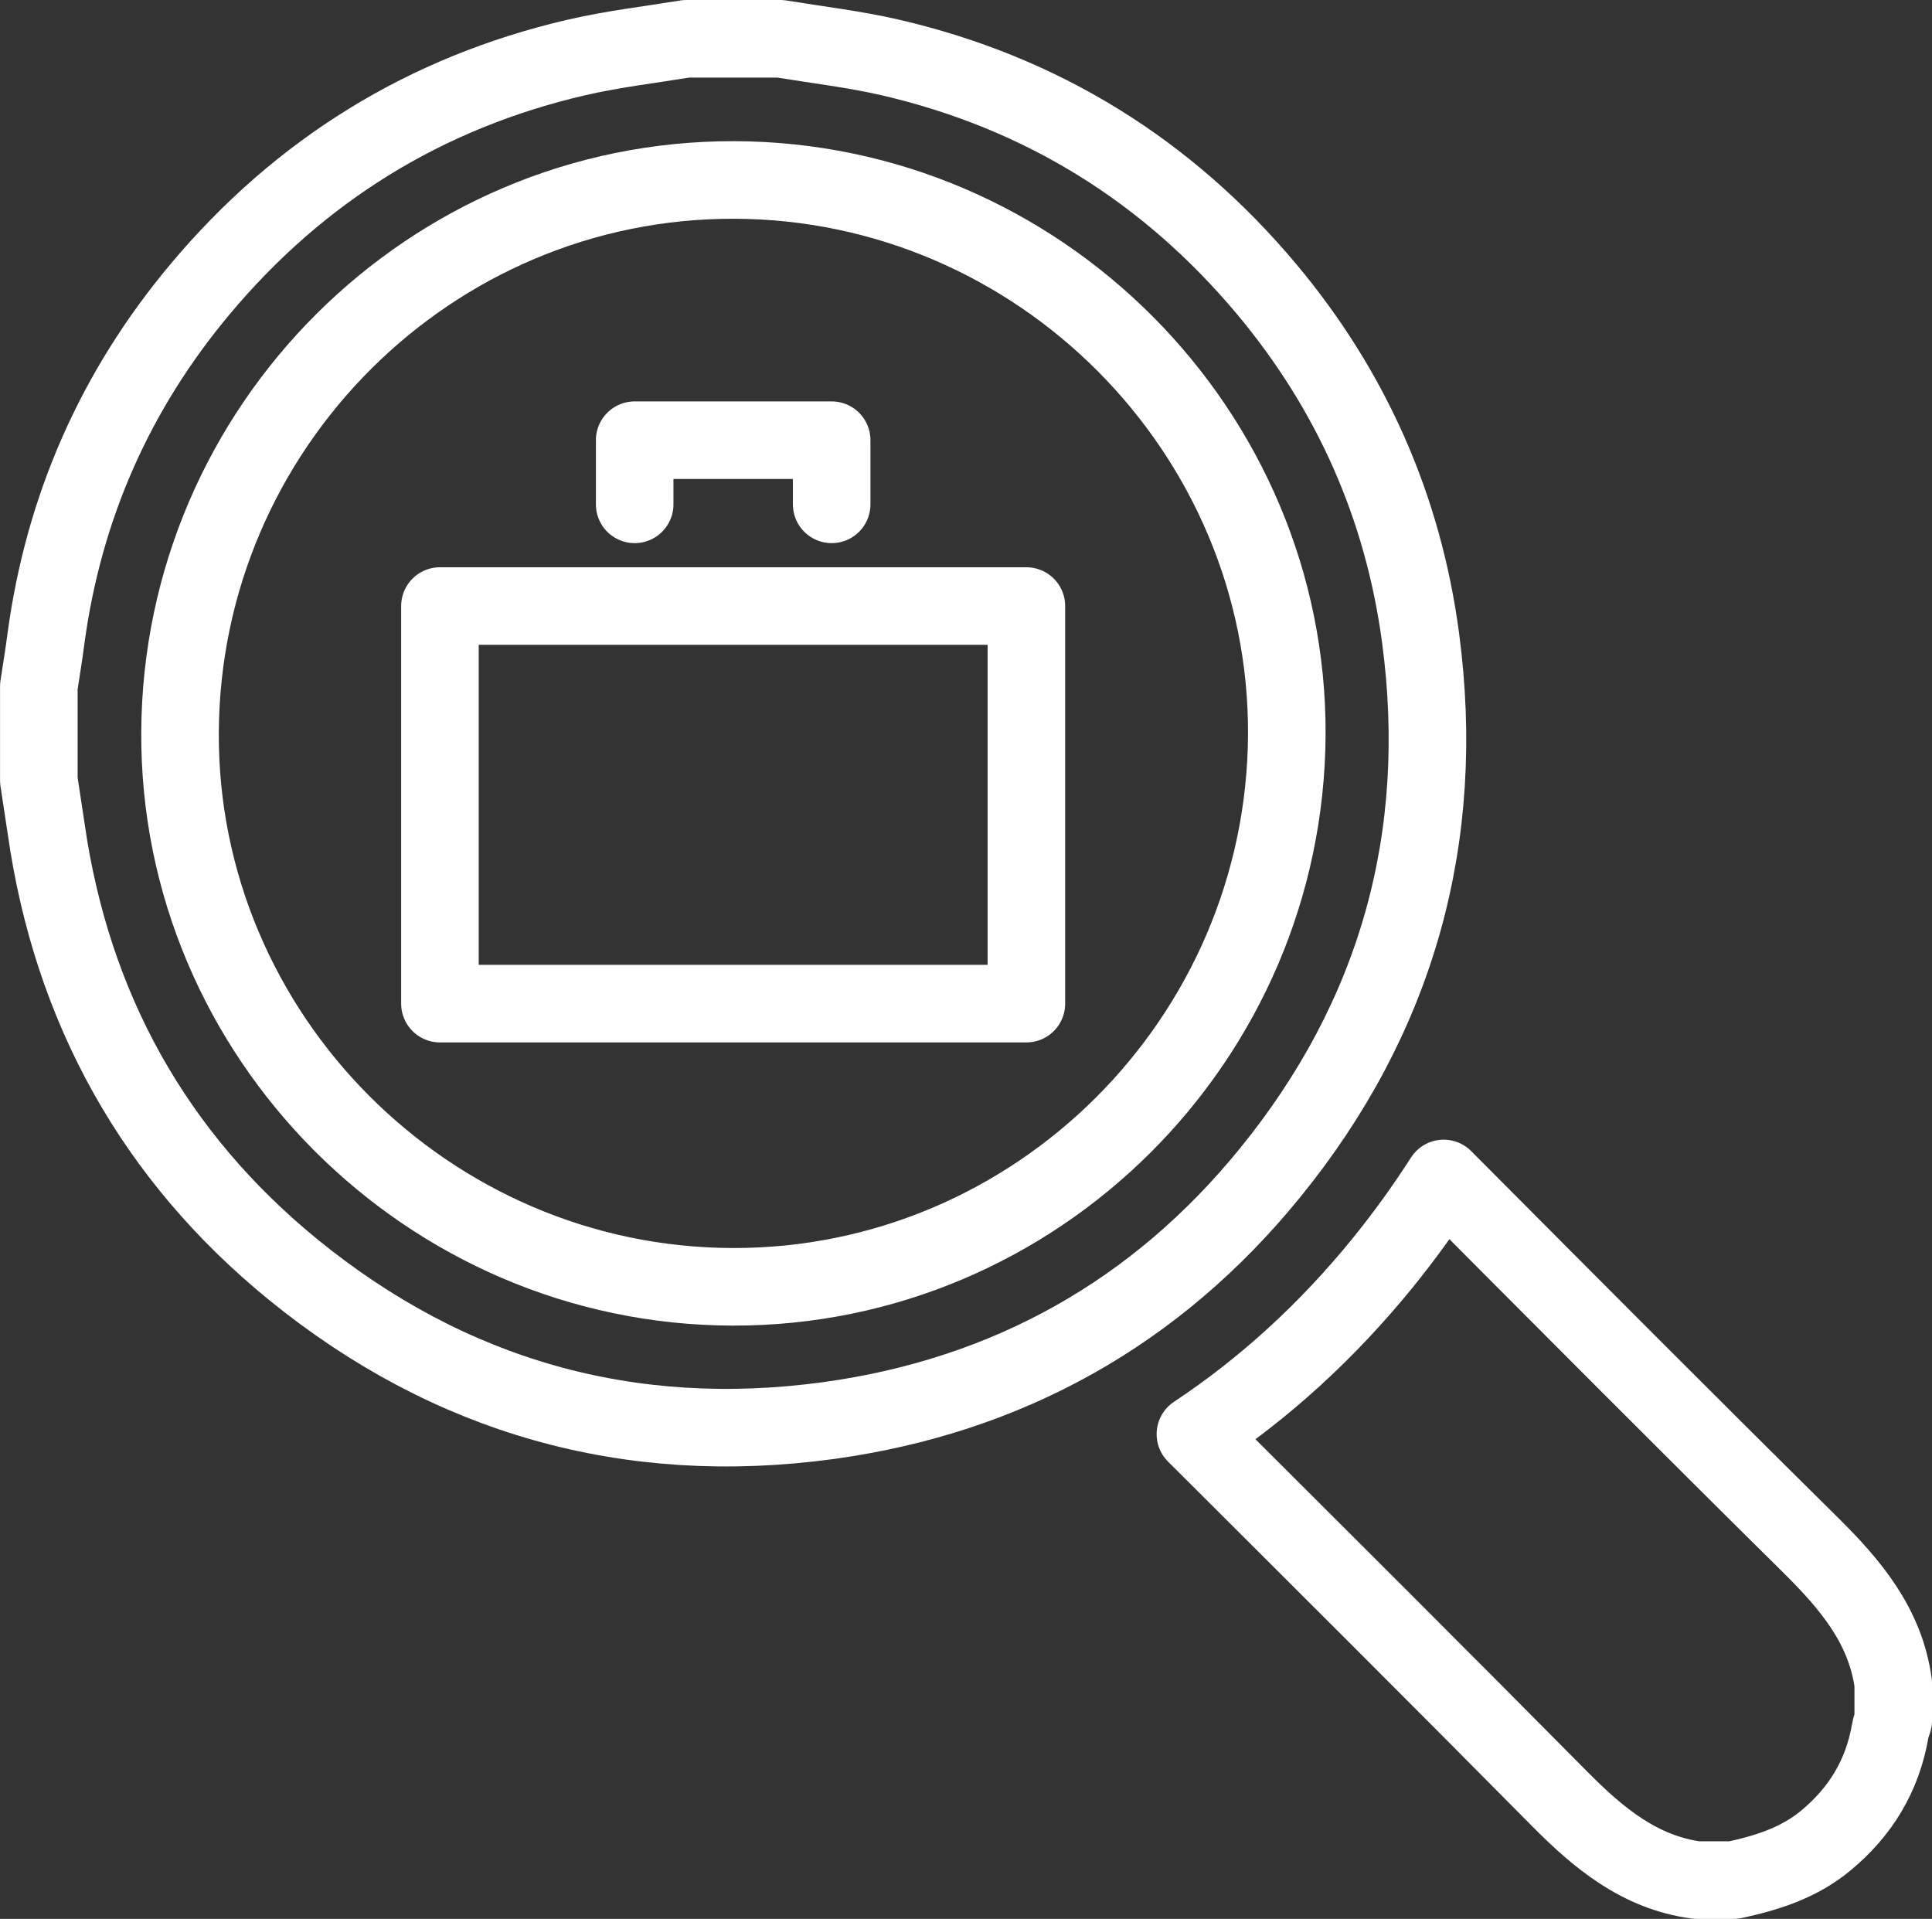 <?xml version="1.0" encoding="utf-8"?>
<!-- Generator: Adobe Illustrator 16.0.3, SVG Export Plug-In . SVG Version: 6.00 Build 0)  -->
<!DOCTYPE svg PUBLIC "-//W3C//DTD SVG 1.1//EN" "http://www.w3.org/Graphics/SVG/1.1/DTD/svg11.dtd">
<svg version="1.1" id="Ebene_1" xmlns="http://www.w3.org/2000/svg" xmlns:xlink="http://www.w3.org/1999/xlink" x="0px" y="0px"
	 width="74.723px" height="74.211px" viewBox="0 0 74.723 74.211" enable-background="new 0 0 74.723 74.211" xml:space="preserve">
<rect x="0" y="0" width="74.723" height="74.211" fill="#333333" stroke="none"/>
<g>
	<path fill="none" stroke="#FFFFFF" stroke-width="3" stroke-linecap="round" stroke-linejoin="round" stroke-miterlimit="10" d="
		M49.116,45.364c4.899-6.017,6.856-12.96,5.827-20.695c-0.676-5.07-2.684-9.581-5.955-13.488c-3.844-4.588-8.705-7.601-14.552-8.958
		c-1.398-0.322-2.835-0.49-4.258-0.723h-3.634c-1.416,0.231-2.854,0.399-4.251,0.723C16.462,3.576,11.603,6.581,7.759,11.16
		c-3.29,3.917-5.293,8.444-5.981,13.531c-0.078,0.619-0.184,1.237-0.276,1.853v3.638c0.094,0.617,0.188,1.237,0.281,1.855
		c0.987,6.924,4.171,12.674,9.569,17.074c6.021,4.897,12.968,6.881,20.692,5.828C38.976,53.984,44.721,50.768,49.116,45.364
		 M49.769,28.417c-0.067,11.785-9.685,21.37-21.424,21.349C16.559,49.743,6.896,40.049,6.963,28.309
		C7.027,16.523,16.645,6.936,28.383,6.96C40.171,6.983,49.828,16.679,49.769,28.417"/>
	<path fill="none" stroke="#FFFFFF" stroke-width="3" stroke-linecap="round" stroke-linejoin="round" stroke-miterlimit="10" d="
		M17.015,23.438h22.682v15.376H17.015V23.438z M70.027,59.754c-4.755-4.699-9.473-9.441-14.191-14.179
		c-0.728,1.136-1.518,2.229-2.368,3.276c-2.147,2.641-4.566,4.842-7.234,6.612c4.702,4.69,9.41,9.378,14.083,14.101
		c1.512,1.526,3.093,2.844,5.297,3.146h1.438c1.278-0.276,2.509-0.659,3.547-1.515c1.361-1.121,2.209-2.521,2.508-4.256
		c0.023-0.137,0.074-0.266,0.117-0.4v-1.434C72.917,62.867,71.568,61.281,70.027,59.754z M32.166,19.505v-2.481h-7.619v2.481"/>
</g>
</svg>
